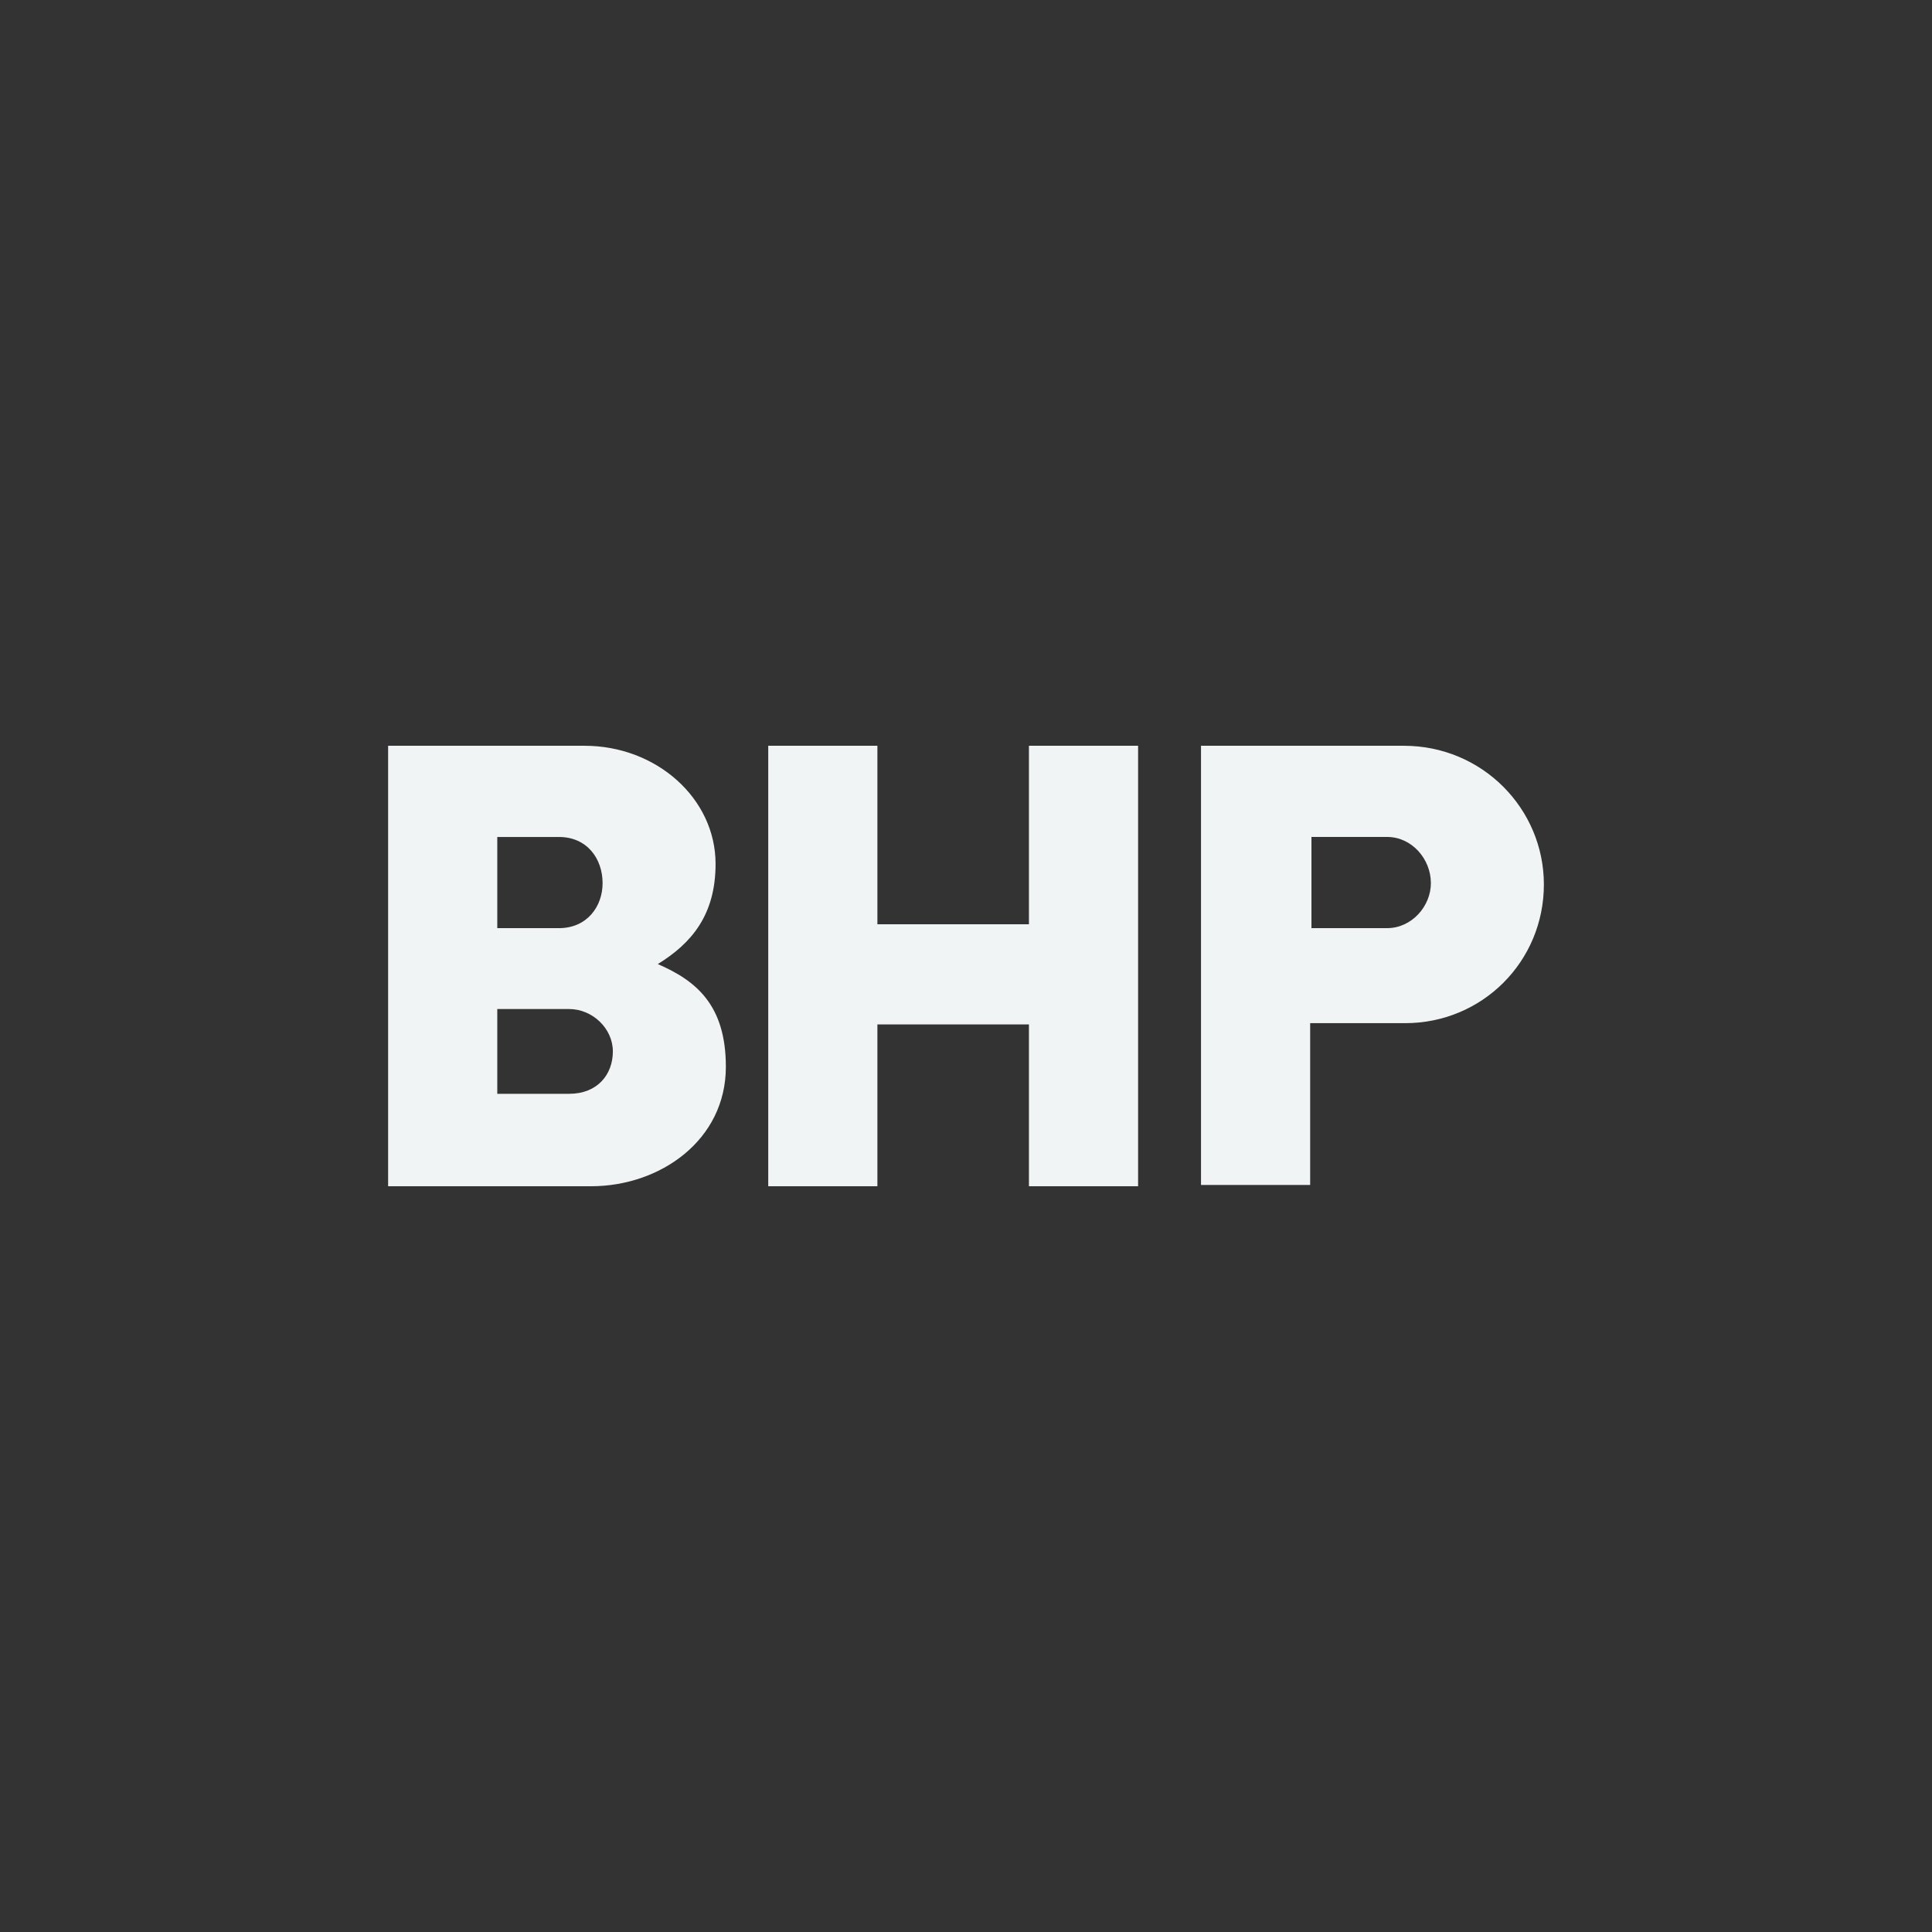 <?xml version="1.0" encoding="UTF-8"?>
<svg id="White" xmlns="http://www.w3.org/2000/svg" viewBox="0 0 1080 1080">
  <rect x="0" y="0" width="1080" height="1080" fill="#333333" stroke="none"/>
  <defs>
    <style>
      .cls-1 {
        fill: #f0f4f5;
      }
    </style>
  </defs>
  <path class="cls-1" d="m863.04,494.42c0,43.07-34.46,77.53-77.53,77.53h-53.12v90.45h-61.02v-245.51h113.42c43.79,0,78.25,35.18,78.25,77.53Zm-87.58-26.56h-42.35v50.97h42.35c13.64,0,24.41-12.2,24.41-25.13,0-13.64-10.77-25.84-24.41-25.84Zm-200.28-50.97v99.78h-84.71v-99.78h-61.02v246.23h61.02v-90.45h84.71v90.45h61.02v-246.23h-61.02Zm-169.42,179.47c0,40.92-36.61,66.76-75.38,66.76h-113.42v-246.23h109.83c40.2,0,73.22,29.43,73.22,66.04,0,28.71-13.64,44.51-32.3,55.99,21.54,9.33,38.05,22.97,38.05,57.43Zm-87.58-32.3h-40.2v47.38h40.2c15.79,0,24.41-10.77,24.41-23.69s-11.49-23.69-24.41-23.69Zm-5.74-96.19h-34.46v50.97h34.46c15.79,0,24.41-12.2,24.41-25.13,0-13.64-8.61-25.84-24.41-25.84Z"/>
</svg>